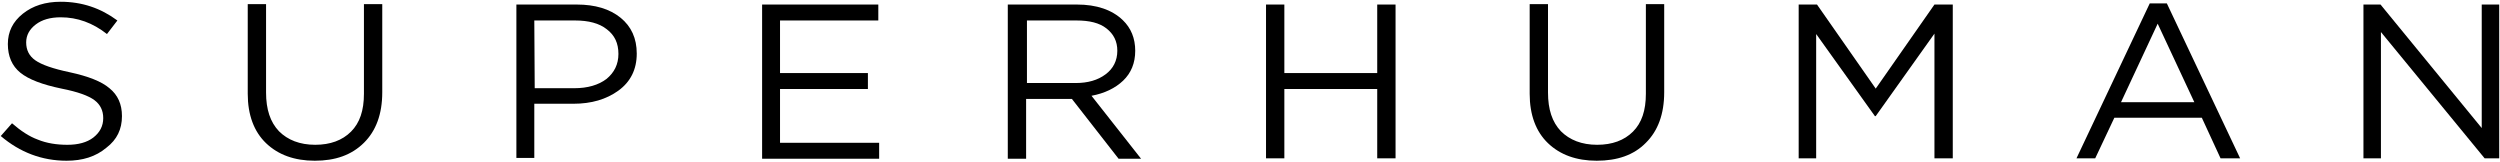 <svg width="200" height="13" viewBox="0 0 200 13" fill="none" xmlns="http://www.w3.org/2000/svg">
<path d="M5.326 12.858C3.36 12.858 1.594 12.189 0.061 10.882L0.961 9.862C1.661 10.468 2.327 10.914 3.027 11.169C3.726 11.456 4.526 11.584 5.392 11.584C6.258 11.584 6.958 11.392 7.458 11.01C7.991 10.595 8.258 10.085 8.258 9.448C8.258 8.842 8.024 8.364 7.558 8.014C7.091 7.663 6.225 7.344 4.926 7.089C3.393 6.771 2.294 6.356 1.627 5.815C0.961 5.273 0.628 4.508 0.628 3.52C0.628 2.532 1.028 1.735 1.827 1.097C2.627 0.46 3.626 0.141 4.859 0.141C6.558 0.141 8.058 0.651 9.39 1.639L8.557 2.723C7.425 1.83 6.192 1.384 4.859 1.384C4.026 1.384 3.36 1.575 2.86 1.958C2.36 2.34 2.094 2.818 2.094 3.392C2.094 3.998 2.327 4.476 2.827 4.826C3.326 5.177 4.226 5.496 5.592 5.783C7.058 6.101 8.124 6.516 8.757 7.058C9.424 7.599 9.757 8.333 9.757 9.289C9.757 10.341 9.357 11.169 8.524 11.807C7.658 12.54 6.592 12.858 5.326 12.858Z" fill="black"/>
<path d="M25.184 12.858C23.551 12.858 22.252 12.38 21.285 11.455C20.319 10.531 19.819 9.192 19.819 7.503V0.332H21.285V7.407C21.285 8.746 21.619 9.766 22.318 10.499C23.018 11.2 23.984 11.583 25.217 11.583C26.416 11.583 27.383 11.232 28.082 10.531C28.782 9.83 29.115 8.842 29.115 7.503V0.332H30.581V7.376C30.581 9.129 30.081 10.467 29.115 11.423C28.116 12.412 26.816 12.858 25.184 12.858Z" fill="black"/>
<path d="M41.311 12.666V0.363H46.142C47.608 0.363 48.775 0.714 49.641 1.415C50.507 2.116 50.94 3.072 50.94 4.284C50.94 5.559 50.44 6.547 49.474 7.248C48.508 7.949 47.309 8.3 45.876 8.3H42.744V12.634H41.311V12.666ZM42.777 7.057H45.943C47.009 7.057 47.875 6.802 48.508 6.324C49.141 5.814 49.474 5.144 49.474 4.316C49.474 3.455 49.174 2.818 48.541 2.339C47.942 1.861 47.075 1.638 46.009 1.638H42.744L42.777 7.057Z" fill="black"/>
<path d="M60.969 12.666V0.363H70.265V1.638H62.402V5.845H69.432V7.12H62.402V11.423H70.332V12.698H60.969V12.666Z" fill="black"/>
<path d="M80.623 12.666V0.363H86.154C87.72 0.363 88.953 0.778 89.819 1.606C90.485 2.244 90.818 3.072 90.818 4.061C90.818 5.049 90.485 5.845 89.852 6.451C89.219 7.057 88.353 7.471 87.32 7.662L91.285 12.698H89.486L85.754 7.917H82.089V12.698H80.623V12.666ZM82.089 6.642H86.054C87.02 6.642 87.82 6.419 88.453 5.941C89.052 5.495 89.386 4.857 89.386 4.061C89.386 3.296 89.086 2.722 88.519 2.276C87.953 1.829 87.153 1.638 86.121 1.638H82.156V6.642H82.089Z" fill="black"/>
<path d="M101.282 12.666V0.363H102.748V5.845H110.178V0.363H111.644V12.666H110.178V7.12H102.748V12.666H101.282Z" fill="black"/>
<path d="M127.738 12.858C126.106 12.858 124.806 12.38 123.84 11.455C122.874 10.531 122.374 9.192 122.374 7.503V0.332H123.84V7.407C123.84 8.746 124.173 9.766 124.873 10.499C125.573 11.2 126.539 11.583 127.772 11.583C128.971 11.583 129.937 11.232 130.637 10.531C131.337 9.83 131.67 8.842 131.67 7.503V0.332H133.136V7.376C133.136 9.129 132.636 10.467 131.67 11.423C130.704 12.412 129.371 12.858 127.738 12.858Z" fill="black"/>
<path d="M143.894 12.666V0.363H145.36L150.058 7.089L154.756 0.363H156.222V12.666H154.756V2.69L150.058 9.288H149.991L145.293 2.722V12.666H143.894Z" fill="black"/>
<path d="M166.117 12.668L171.981 0.27H173.347L179.211 12.668H177.645L176.145 9.417H169.149L167.616 12.668H166.117ZM169.682 8.174H175.546L172.614 1.895L169.682 8.174Z" fill="black"/>
<path d="M189.076 12.666V0.363H190.442L198.538 10.244V0.363H199.937V12.666H198.771L190.475 2.563V12.666H189.076Z" fill="black"/>
</svg>
